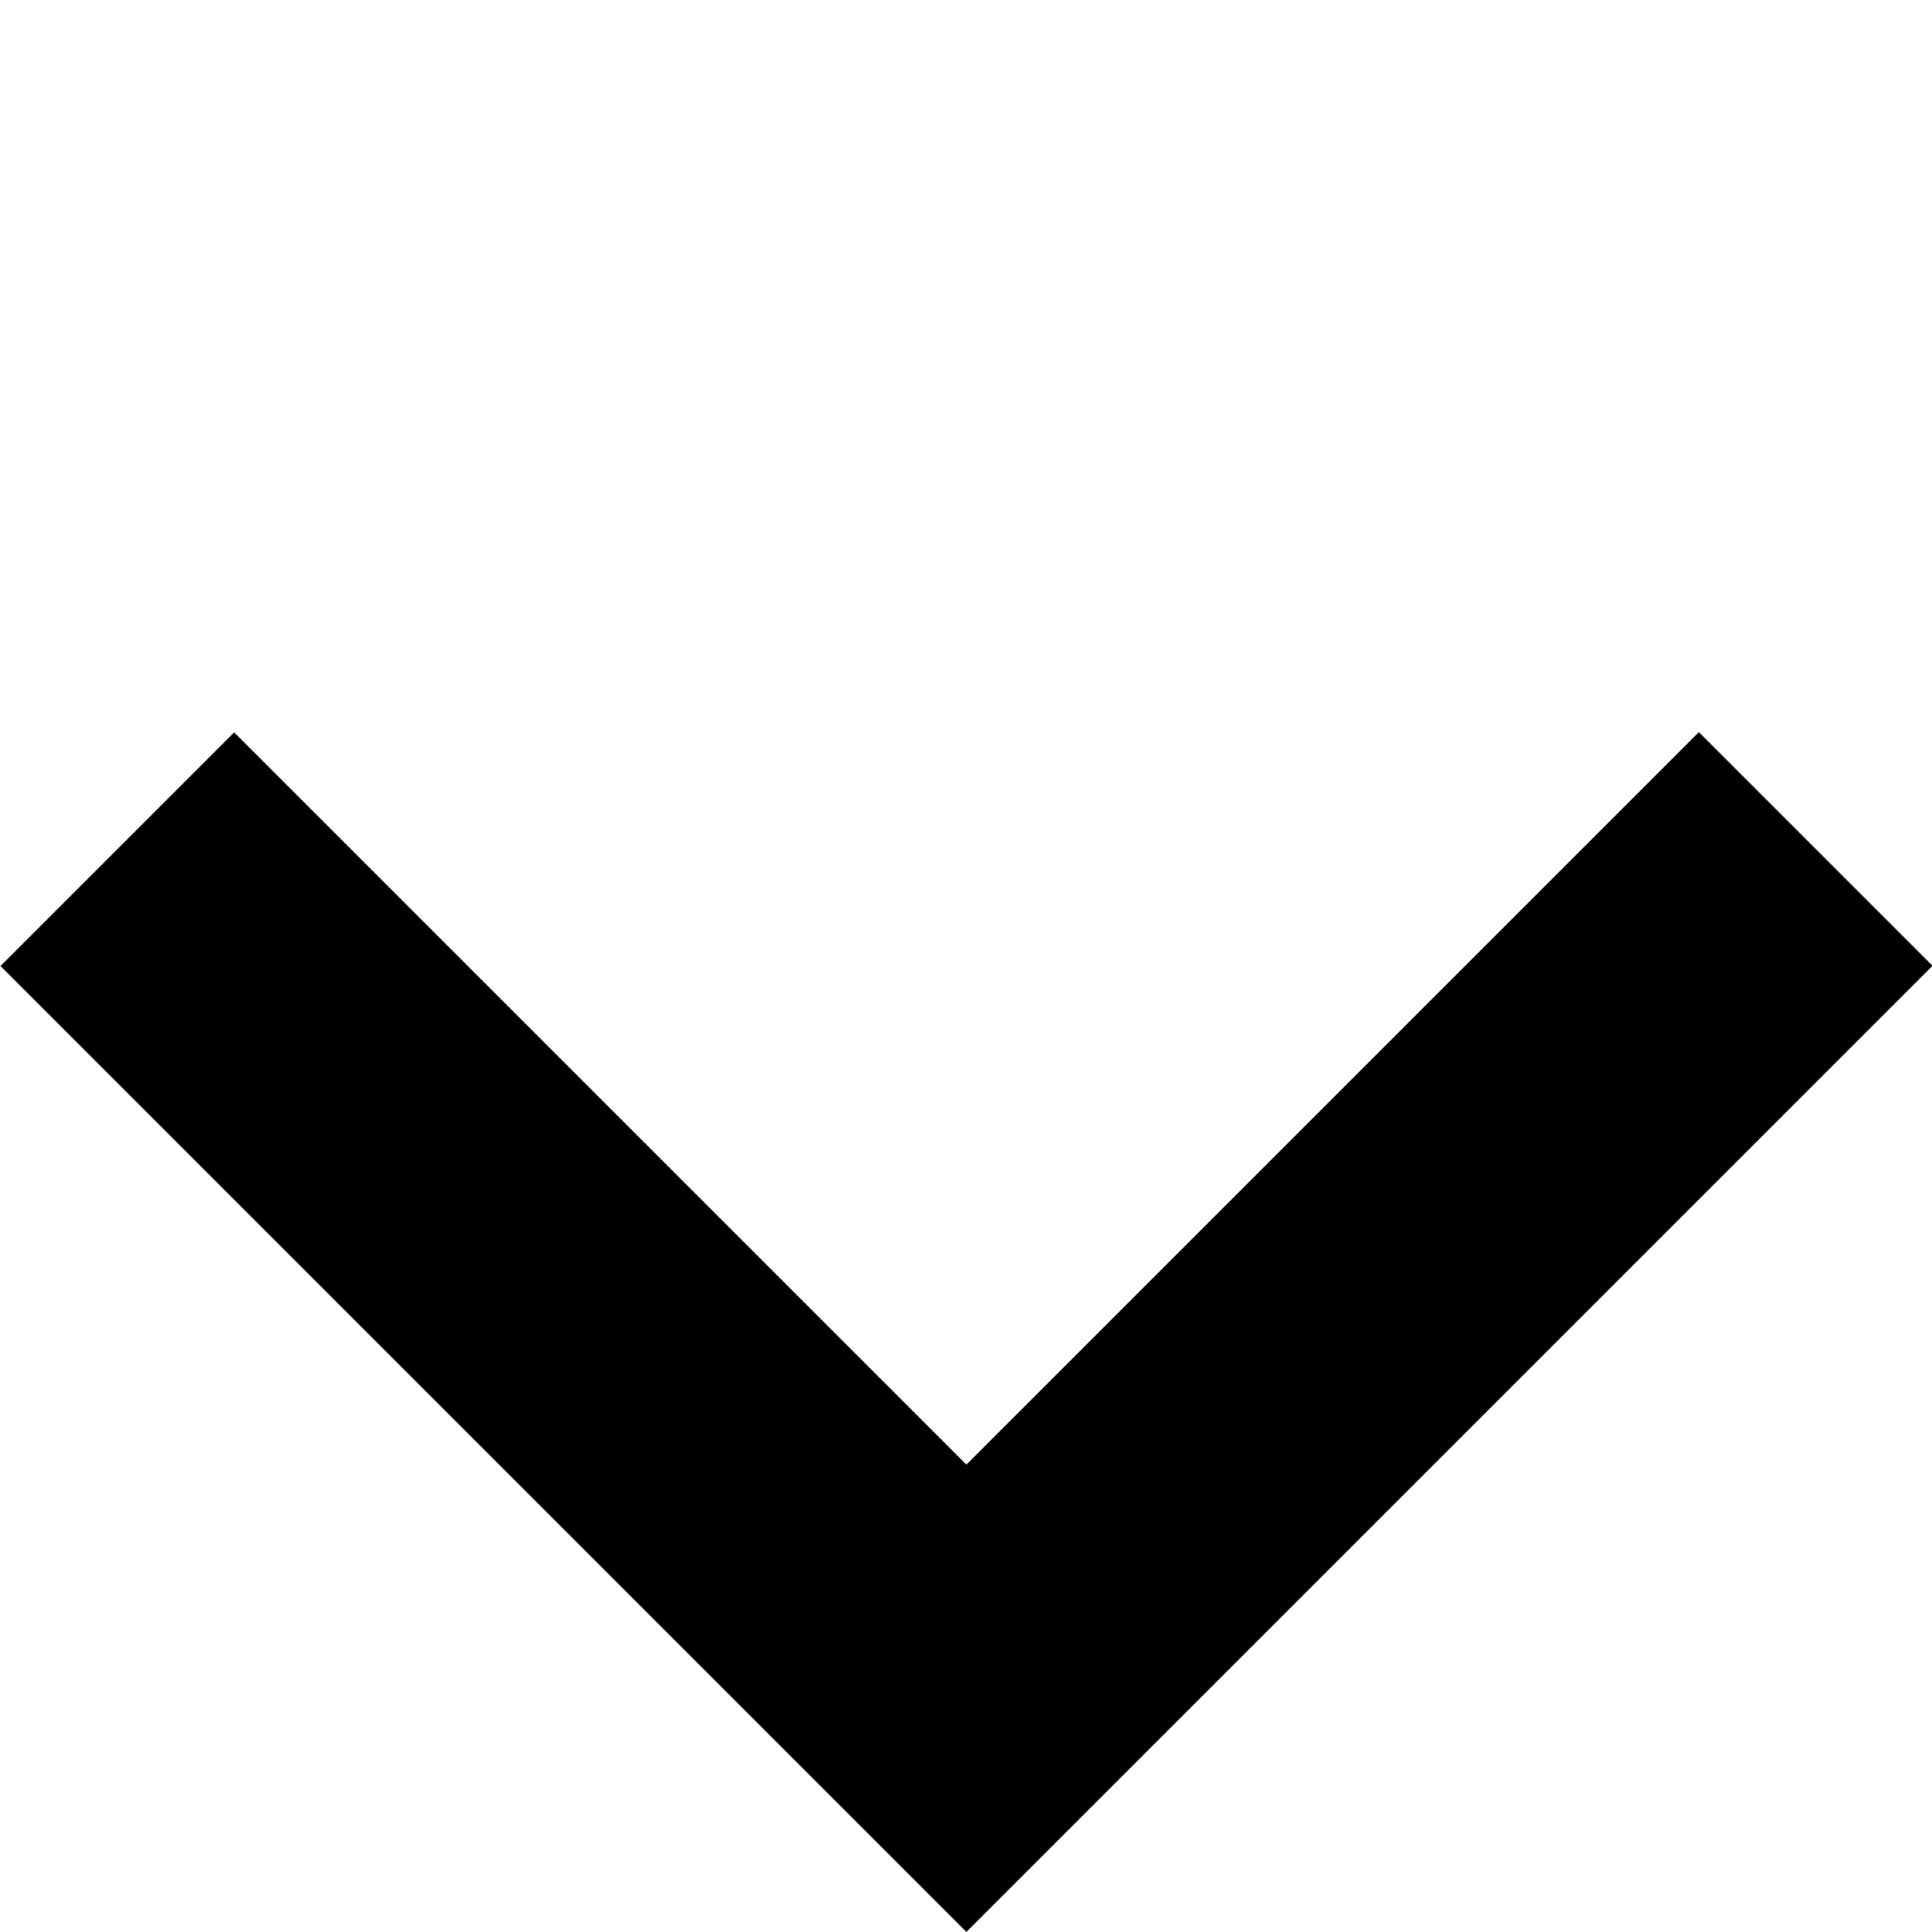 <svg xmlns="http://www.w3.org/2000/svg" width="11.694" height="11.694" viewBox="0 0 11.694 11.694">
    <path d="M5446-439.5v7.268h7.27" transform="translate(-3539.42 4166.817) rotate(-45)" fill="none" stroke="#000" stroke-width="2" />
</svg>
  